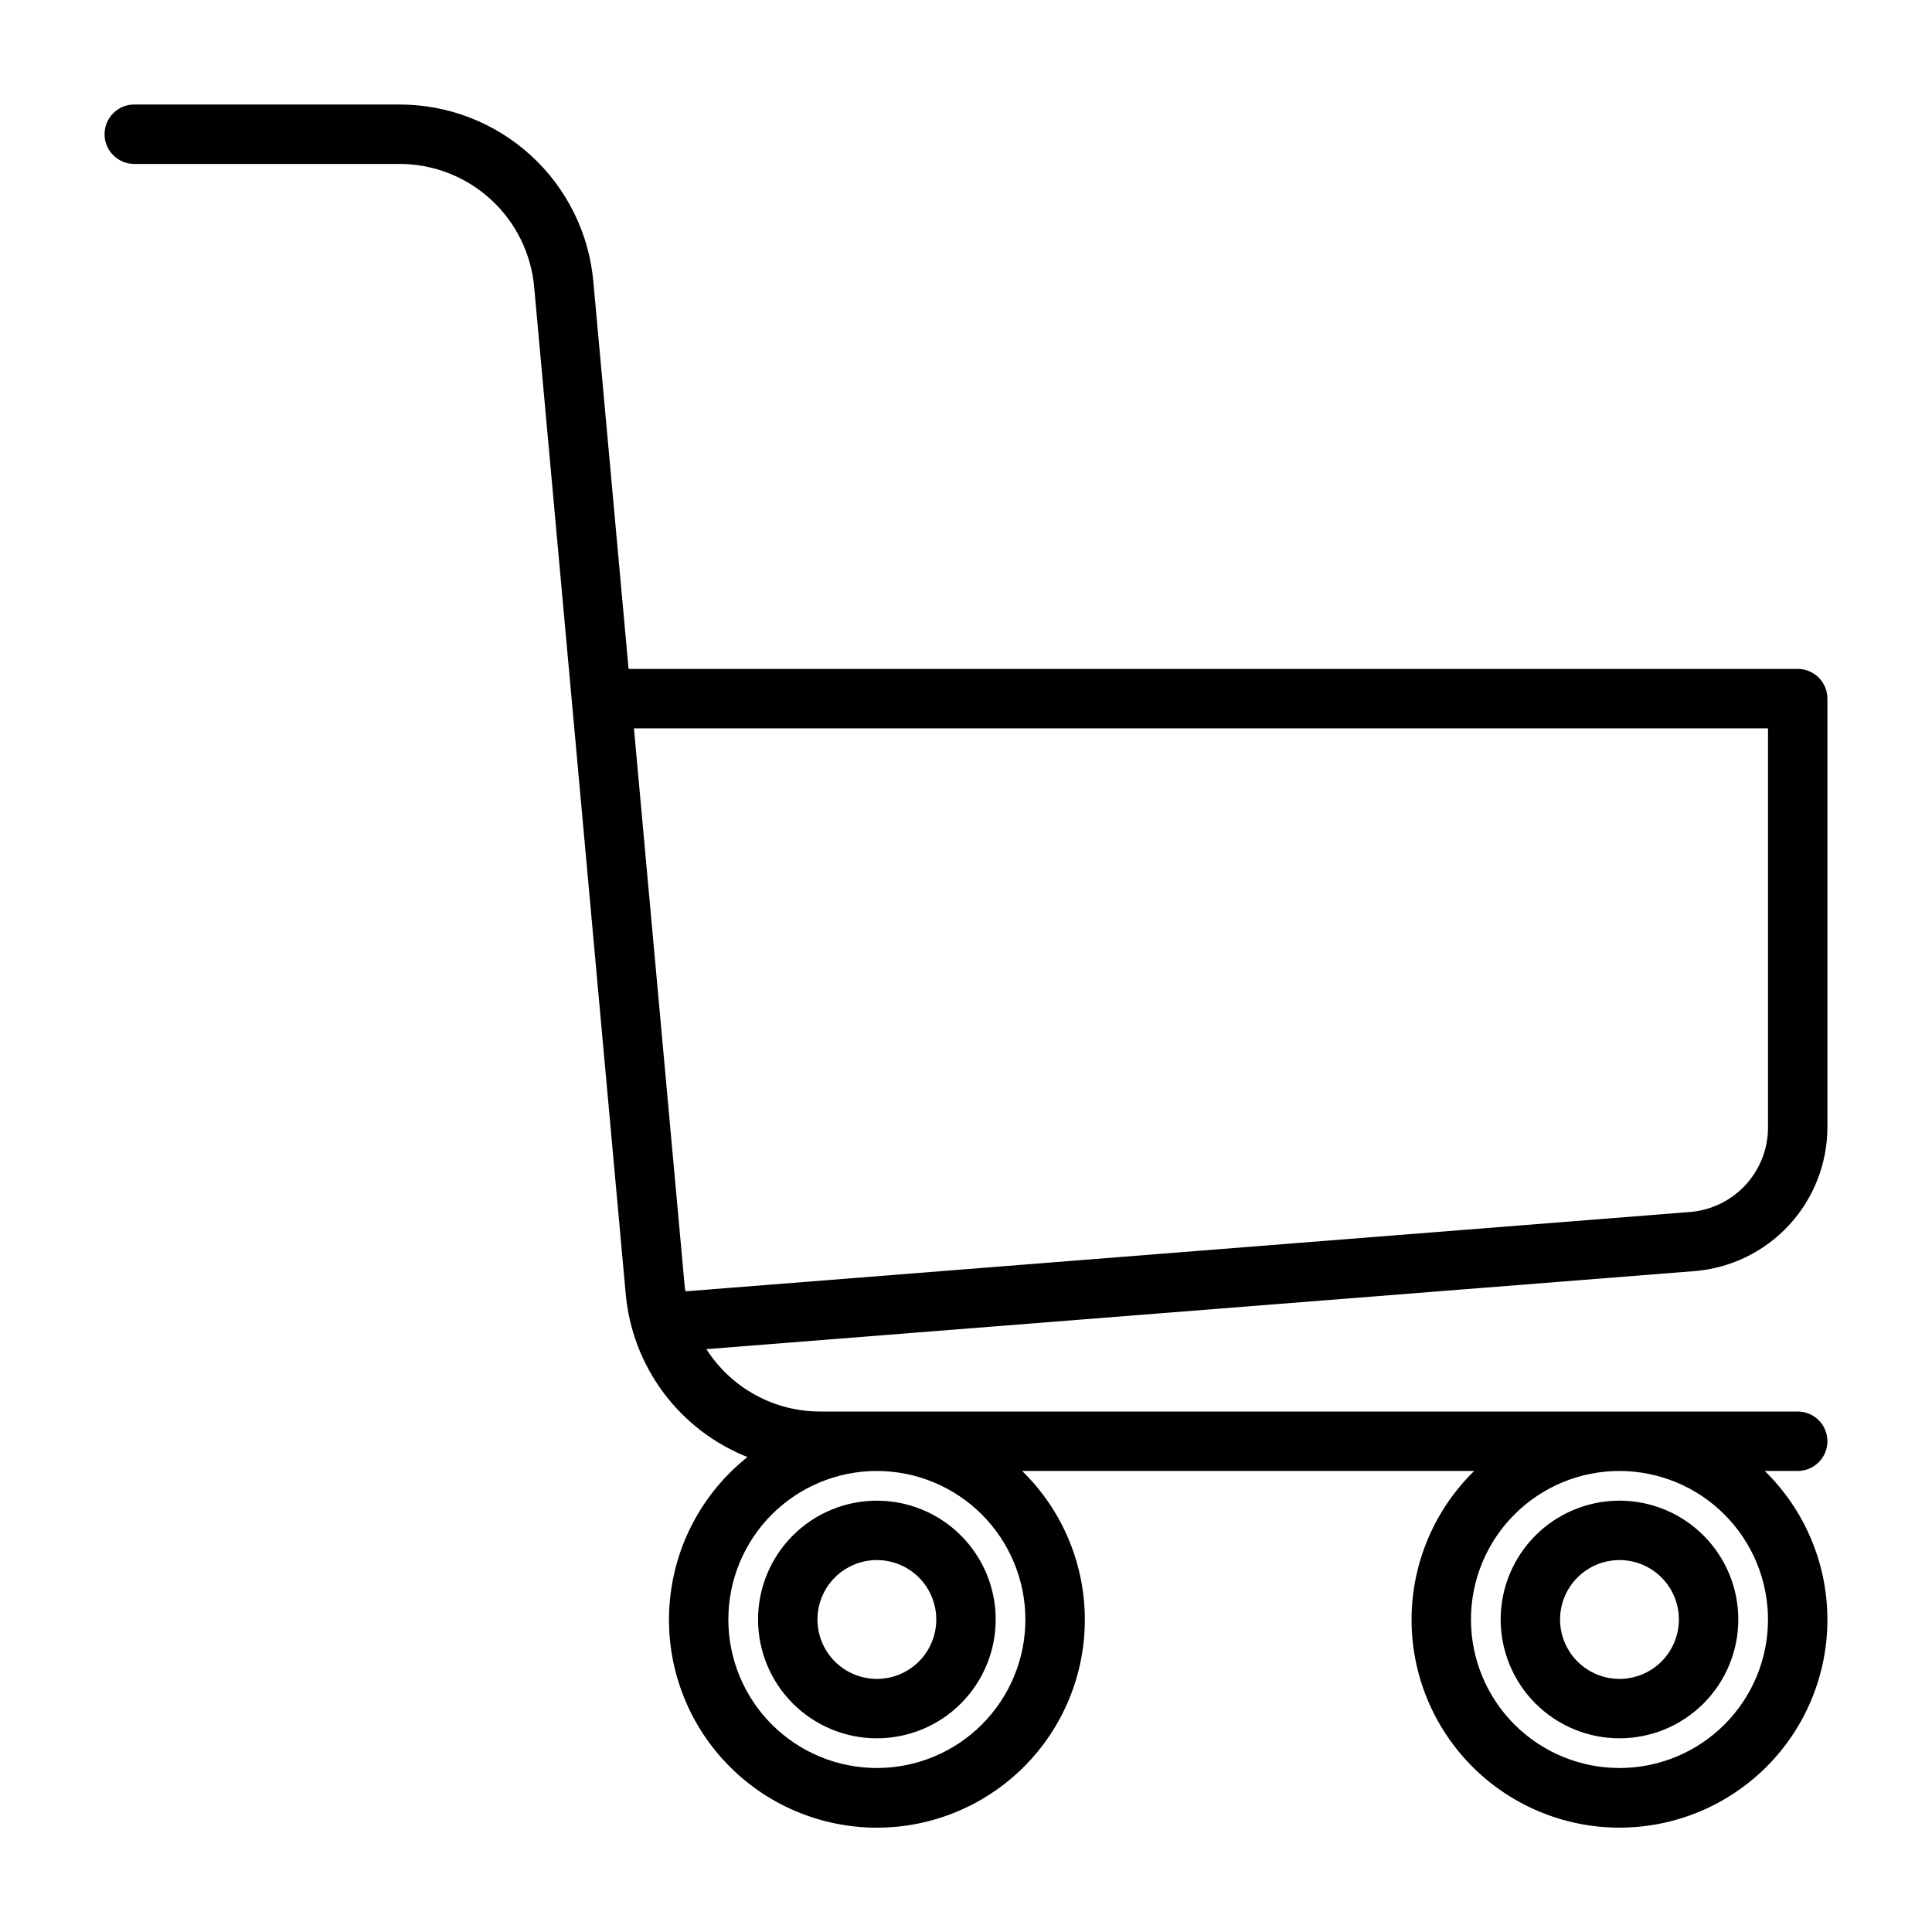 <?xml version="1.0" encoding="UTF-8"?>
<!-- Uploaded to: SVG Repo, www.svgrepo.com, Generator: SVG Repo Mixer Tools -->
<svg fill="#000000" width="800px" height="800px" version="1.1" viewBox="144 144 512 512" xmlns="http://www.w3.org/2000/svg">
 <path d="m376.38 604.67c8.352 0 16.359-3.316 22.266-9.223s9.223-13.914 9.223-22.266c0-8.352-3.316-16.359-9.223-22.266s-13.914-9.223-22.266-9.223c-8.352 0-16.359 3.316-22.266 9.223s-9.223 13.914-9.223 22.266c0 8.352 3.316 16.359 9.223 22.266s13.914 9.223 22.266 9.223zm0-47.23v-0.004c4.176 0 8.18 1.66 11.133 4.613s4.609 6.957 4.609 11.133c0 4.176-1.656 8.18-4.609 11.133s-6.957 4.609-11.133 4.609c-4.176 0-8.18-1.656-11.133-4.609s-4.613-6.957-4.613-11.133c0-4.176 1.66-8.18 4.613-11.133s6.957-4.613 11.133-4.613zm196.8 47.23c8.352 0 16.359-3.316 22.266-9.223s9.223-13.914 9.223-22.266c0-8.352-3.316-16.359-9.223-22.266s-13.914-9.223-22.266-9.223c-8.352 0-16.359 3.316-22.266 9.223s-9.223 13.914-9.223 22.266c0 8.352 3.316 16.359 9.223 22.266s13.914 9.223 22.266 9.223zm0-47.23v-0.004c4.176 0 8.18 1.66 11.133 4.613s4.609 6.957 4.609 11.133c0 4.176-1.656 8.18-4.609 11.133s-6.957 4.609-11.133 4.609c-4.176 0-8.18-1.656-11.133-4.609s-4.613-6.957-4.613-11.133c0-4.176 1.66-8.18 4.613-11.133s6.957-4.613 11.133-4.613zm55.105-114.55v-113.75c0-2.086-0.832-4.09-2.309-5.566-1.477-1.473-3.477-2.305-5.566-2.305h-309.83l-9.324-102.48c-1.109-12.891-7.031-24.891-16.586-33.613-9.551-8.723-22.035-13.535-34.973-13.477h-70.117c-4.348 0-7.871 3.523-7.871 7.871 0 4.348 3.523 7.871 7.871 7.871h70.117c9.004-0.039 17.691 3.309 24.34 9.379 6.648 6.07 10.766 14.422 11.539 23.395l24.23 266.51c0.824 9.516 4.277 18.617 9.977 26.281 5.699 7.668 13.422 13.594 22.301 17.125-11.75 9.348-19.18 23.082-20.562 38.035-1.387 14.949 3.387 29.816 13.219 41.168 9.832 11.348 23.867 18.191 38.863 18.949 14.996 0.762 29.652-4.633 40.578-14.93 10.926-10.297 17.18-24.609 17.309-39.621 0.133-15.016-5.871-29.434-16.617-39.918h119.81c-10.512 10.262-16.488 24.297-16.605 38.988-0.117 14.688 5.633 28.82 15.98 39.246 10.348 10.43 24.43 16.297 39.121 16.297s28.773-5.867 39.121-16.297c10.344-10.426 16.098-24.559 15.98-39.246-0.117-14.691-6.098-28.727-16.609-38.988h8.738c4.348 0 7.875-3.527 7.875-7.875 0-4.348-3.527-7.871-7.875-7.871h-259.04c-12.223 0.012-23.598-6.227-30.168-16.531l261.96-20.688h0.004c9.535-0.797 18.434-5.137 24.93-12.16 6.5-7.027 10.133-16.234 10.188-25.805zm-15.746 130.29c0 10.438-4.148 20.449-11.527 27.832-7.383 7.379-17.395 11.527-27.832 11.527-10.441 0-20.449-4.148-27.832-11.527-7.383-7.383-11.527-17.395-11.527-27.832 0-10.441 4.144-20.449 11.527-27.832 7.383-7.383 17.391-11.527 27.832-11.527 10.434 0.012 20.438 4.16 27.816 11.539 7.379 7.379 11.531 17.383 11.543 27.82zm-196.8 0c0 10.438-4.148 20.449-11.527 27.832-7.383 7.379-17.395 11.527-27.832 11.527s-20.449-4.148-27.832-11.527c-7.383-7.383-11.527-17.395-11.527-27.832 0-10.441 4.144-20.449 11.527-27.832 7.383-7.383 17.395-11.527 27.832-11.527 10.434 0.012 20.438 4.16 27.816 11.539 7.379 7.379 11.531 17.383 11.543 27.82zm-90.078-86.961c0-0.316-0.141-0.598-0.172-0.914l-13.488-148.29h300.54v105.87c-0.023 5.621-2.152 11.027-5.969 15.156-3.816 4.129-9.039 6.676-14.641 7.144z"/>
</svg>